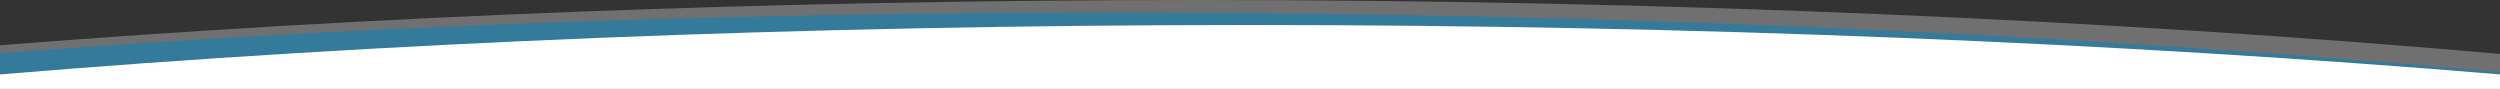 <?xml version="1.0" encoding="utf-8"?>
<!-- Generator: Adobe Illustrator 25.0.1, SVG Export Plug-In . SVG Version: 6.00 Build 0)  -->
<svg version="1.1" id="Capa_1" xmlns="http://www.w3.org/2000/svg" xmlns:xlink="http://www.w3.org/1999/xlink" x="0px" y="0px"
	 viewBox="0 0 3000 106.7" style="enable-background:new 0 0 3000 106.7;" xml:space="preserve">
<rect x="0" y="0" width="3000" height="106.7" fill="#333333" stroke="none"/>
<style type="text/css">
	.st0{opacity:0.3;fill:#FFFFFF;}
	.st1{fill:#347A9B;}
	.st2{fill:#FFFFFF;}
</style>
<g>
	<path class="st0" d="M3000,103.7v-39C2526.9,23.2,1997.3,0,1438.1,0C927.3,0,441,19.4,0,54.3v49.4H3000z"/>
	<path class="st1" d="M3000,97.7V86.5C2574,48.3,2107,23.9,1617.1,17C1036.5,8.9,487.4,26.2,0,63.9v33.8H3000z"/>
	<path class="st2" d="M3000,106.7V89.3c-457.3-38.1-965.1-59.3-1500-59.3S457.3,51.2,0,89.3v17.4H3000z"/>
</g>
</svg>
